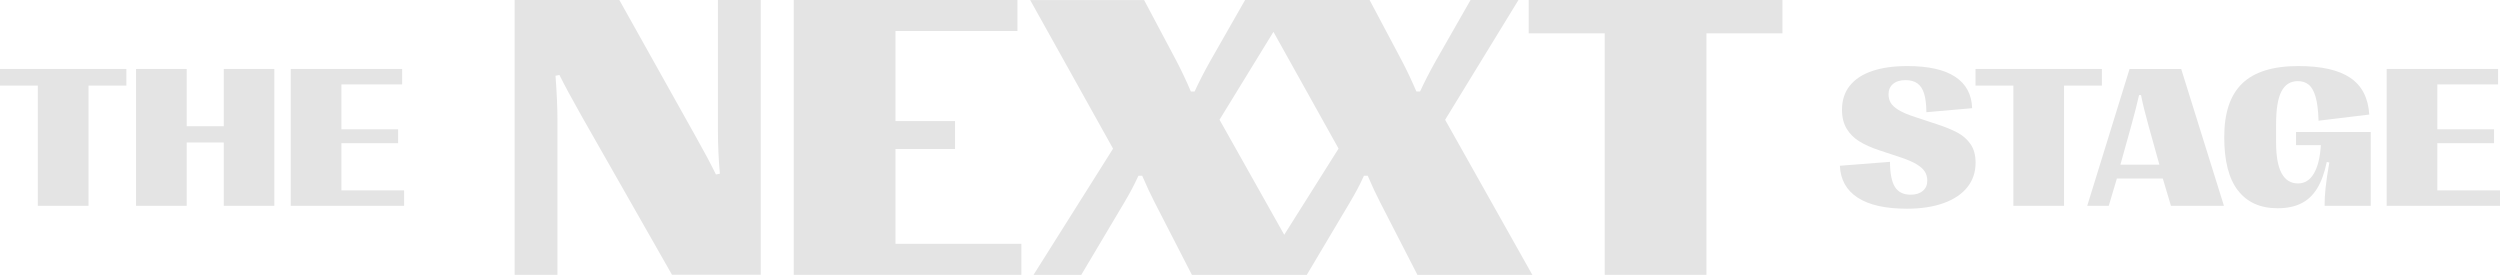 <svg width="1583" height="174" viewBox="0 0 1583 174" fill="none" xmlns="http://www.w3.org/2000/svg">
<g clip-path="url(#clip0_110_99)">
<path d="M56.031 130.322H23.955V54.203H0V43.678H80.005V54.203H56.05V130.322H56.031Z" fill="#E4E4E4"/>
<path d="M118.214 130.322H86.139V43.678H118.214V79.936H141.688V43.678H173.705V130.322H141.688V90.229H118.214V130.322Z" fill="#E4E4E4"/>
<path d="M255.871 130.322H184.101V43.678H254.636V53.451H216.177V81.863H252.09V90.653H216.177V120.549H255.871V130.322Z" fill="#E4E4E4"/>
<path d="M1176.28 125.156C1169.14 120.472 1165.38 113.745 1165.02 104.955L1196.73 102.488C1196.76 109.755 1197.81 115.036 1199.85 118.332C1201.89 121.628 1205.23 123.286 1209.84 123.286C1213.02 123.286 1215.57 122.496 1217.48 120.896C1219.41 119.315 1220.35 117.137 1220.35 114.361C1220.35 112.26 1219.85 110.371 1218.83 108.733C1217.83 107.075 1216.07 105.514 1213.56 103.991C1211.06 102.488 1207.62 101.003 1203.24 99.558L1189.94 95.163C1184.98 93.505 1180.79 91.655 1177.4 89.554C1173.98 87.472 1171.3 84.793 1169.32 81.516C1167.33 78.239 1166.35 74.23 1166.35 69.488C1166.35 63.474 1168.01 58.385 1171.3 54.26C1174.6 50.135 1179.35 47.032 1185.52 44.95C1191.69 42.868 1199.08 41.828 1207.66 41.828C1221.09 41.828 1231.21 44.102 1238.06 48.632C1244.91 53.162 1248.47 59.792 1248.76 68.505L1219.79 71.049C1219.75 66.23 1219.27 62.318 1218.37 59.349C1217.46 56.381 1216.05 54.203 1214.12 52.815C1212.19 51.427 1209.67 50.733 1206.54 50.733C1203.21 50.733 1200.58 51.542 1198.67 53.142C1196.78 54.742 1195.82 56.94 1195.82 59.696C1195.82 61.72 1196.28 63.513 1197.19 65.074C1198.09 66.635 1199.77 68.177 1202.2 69.662C1204.63 71.146 1208.12 72.63 1212.68 74.114L1226.37 78.625C1231.77 80.398 1236.19 82.21 1239.58 84.041C1243 85.872 1245.74 88.32 1247.82 91.366C1249.9 94.411 1250.94 98.305 1250.94 103.008C1250.94 108.983 1249.21 114.169 1245.72 118.544C1242.22 122.92 1237.21 126.274 1230.67 128.625C1224.13 130.977 1216.4 132.153 1207.49 132.153C1193.83 132.153 1183.42 129.82 1176.28 125.136V125.156Z" fill="#E4E4E4"/>
<path d="M1306.94 130.322H1274.86V54.203H1250.9V43.678H1330.91V54.203H1306.95V130.322H1306.94Z" fill="#E4E4E4"/>
<path d="M1335.25 130.322H1321.63L1348.44 43.678H1381.13L1408.2 130.322H1374.64L1369.5 113.051H1340.4L1335.27 130.322H1335.25ZM1342.62 104.261H1367.32L1360.46 79.627C1358.36 72.11 1356.76 65.633 1355.69 60.197H1354.46C1353.3 65.402 1351.64 71.878 1349.5 79.627L1342.64 104.261H1342.62Z" fill="#E4E4E4"/>
<path d="M1417.05 120.607C1411.26 113.089 1408.39 101.871 1408.39 86.952V86.701C1408.39 71.435 1412.19 60.139 1419.81 52.815C1427.43 45.49 1439.25 41.828 1455.26 41.828C1469.92 41.828 1480.91 44.314 1488.24 49.287C1495.57 54.26 1499.56 62.009 1500.22 72.534L1468.08 76.427V75.675C1467.87 69.662 1467.25 64.862 1466.23 61.296C1465.19 57.73 1463.76 55.186 1461.93 53.663C1460.1 52.14 1457.78 51.369 1455.03 51.369C1450.32 51.369 1446.85 53.547 1444.59 57.923C1442.33 62.298 1441.22 69.16 1441.22 78.528V90.286C1441.22 107.538 1445.86 116.154 1455.14 116.154C1459.31 116.154 1462.63 114.072 1465.11 109.928C1467.58 105.784 1469.07 99.77 1469.57 91.886H1453.85V83.598H1501.16V130.321H1471.94C1471.9 126.89 1472.11 123.074 1472.56 118.872C1473.02 114.67 1473.79 109.35 1474.91 102.912L1473.31 102.545C1471.9 109.388 1469.88 114.978 1467.24 119.277C1464.59 123.594 1461.22 126.756 1457.11 128.799C1453 130.842 1448.04 131.864 1442.22 131.864C1431.24 131.864 1422.85 128.105 1417.09 120.607H1417.05Z" fill="#E4E4E4"/>
<path d="M1583 130.322H1511.23V43.678H1581.77V53.451H1543.31V81.863H1579.22V90.653H1543.31V120.549H1583V130.322Z" fill="#E4E4E4"/>
<path d="M454.592 82.653C454.592 91.694 454.997 100.792 455.826 109.986L453.338 110.487C450.098 103.856 445.758 95.703 440.281 86.007L392.158 0H325.866V174H352.984V76.312C352.984 68.274 352.56 58.829 351.75 47.977L354.238 47.476C357.305 53.682 362.107 62.607 368.665 74.191L425.506 173.981H481.711V0H454.592V82.653Z" fill="#E4E4E4"/>
<path d="M567.02 94.334H604.728V76.678H567.02V19.642H644.248V0H502.599V174H646.736V154.358H567.02V94.334Z" fill="#E4E4E4"/>
<path d="M961.492 0H931.153L909.01 38.782C904.941 46.069 901.681 52.449 899.193 57.923H896.84C894.101 51.466 891.073 45.047 887.755 38.667L867.233 0.019H788.385L766.243 38.802C762.173 46.088 758.913 52.468 756.425 57.942H754.053C751.314 51.485 748.286 45.066 744.968 38.686L724.446 0.039H652.31L704.792 94.122L654.432 174.039H684.656L711.774 128.433C713.684 125.194 715.265 122.419 716.5 120.106C717.734 117.793 719.2 114.843 720.859 111.278H723.231C726.047 117.831 728.709 123.498 731.197 128.298L754.709 174.039H827.462L854.58 128.433C856.49 125.194 858.072 122.419 859.306 120.106C860.56 117.793 862.006 114.843 863.665 111.278H866.037C868.853 117.831 871.515 123.498 874.003 128.298L897.515 174.039H970.268L915.047 75.849L961.492 0ZM813.17 148.653L772.203 75.811L806.342 20.162L847.579 94.084L813.17 148.672V148.653Z" fill="#E4E4E4"/>
<path d="M967.973 0V21.126H1016.1V174H1080.52V21.126H1128.64V0H967.973Z" fill="#E4E4E4"/>
</g>
<defs>
<clipPath id="clip0_110_99">
<rect width="1583" height="174" fill="white"/>
</clipPath>
</defs>
</svg>
